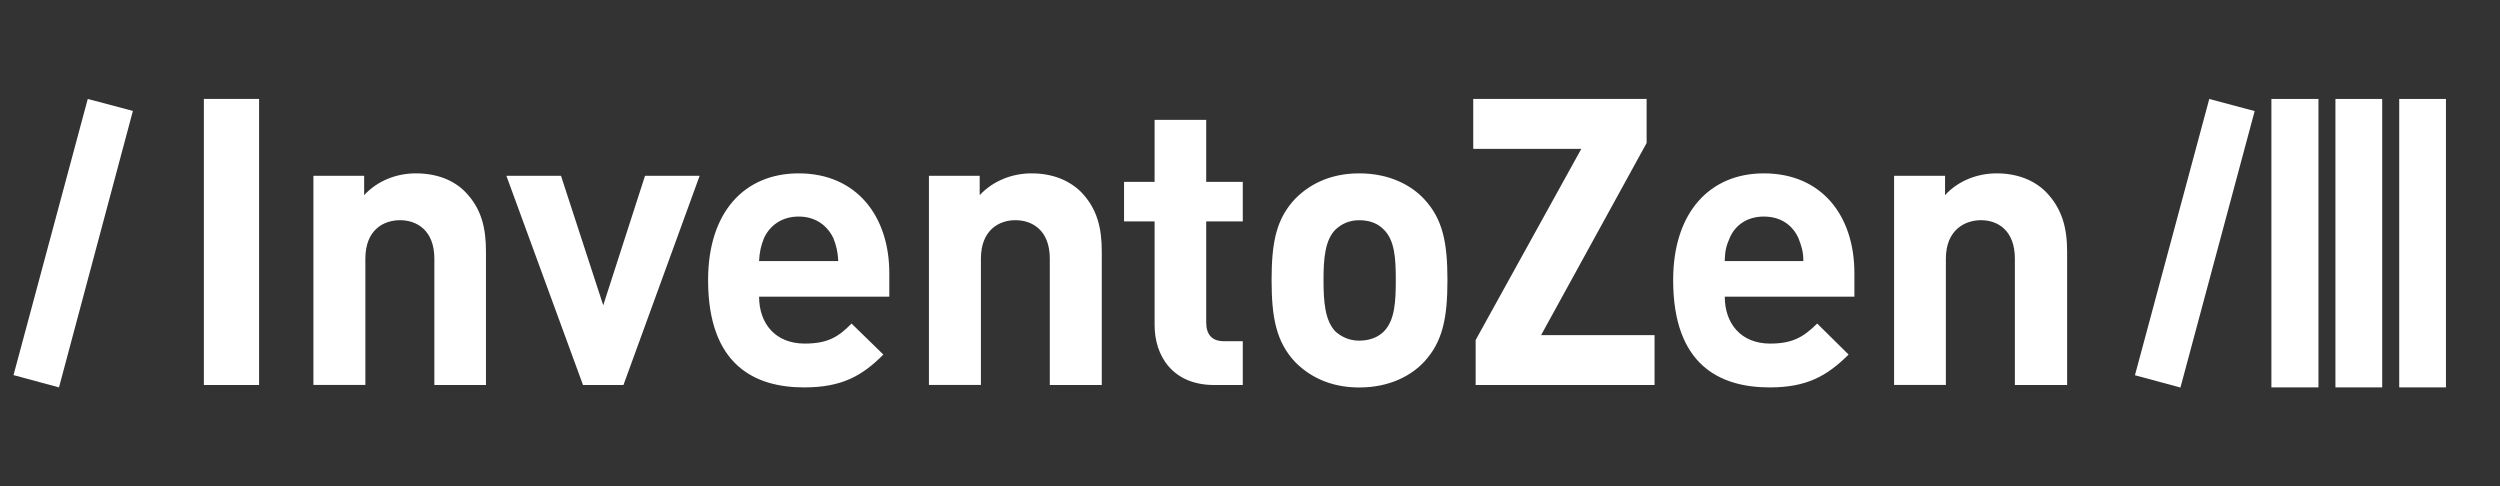 <?xml version="1.0" encoding="UTF-8"?> <svg xmlns="http://www.w3.org/2000/svg" xmlns:xlink="http://www.w3.org/1999/xlink" version="1.1" x="0px" y="0px" width="185px" height="36px" viewBox="0 0 185 36" xml:space="preserve"><rect x="0" y="0" width="185" height="36" fill="#333333" stroke="none"/> <g id="Calque_1" display="none"> <g display="inline"> <rect x="168.084" y="7.322" width="3.482" height="21.344"></rect> <polygon points="157.986,27.768 163.486,7.322 166.846,8.219 161.352,28.678 "></polygon> <polygon points="1,27.758 6.494,7.322 9.834,8.208 4.365,28.668 "></polygon> <rect x="172.822" y="7.322" width="3.46" height="21.344"></rect> <rect x="177.543" y="7.322" width="3.457" height="21.344"></rect> <path d="M152.967,28.49v-9.875c0-1.713-0.352-3.175-1.59-4.435c-0.871-0.855-2.109-1.351-3.623-1.351 c-1.424,0-2.842,0.54-3.82,1.611v-1.433h-3.771v15.48h3.832v-9.346c0-2.126,1.405-2.847,2.604-2.847 c1.201,0,2.502,0.721,2.502,2.847v9.348H152.967z M133.447,19.318h-5.818c0.024-0.703,0.093-1.09,0.354-1.673 c0.373-0.92,1.244-1.62,2.535-1.62c1.329,0,2.173,0.7,2.576,1.62C133.315,18.229,133.447,18.615,133.447,19.318 M137.225,21.955 v-1.746c0-4.231-2.4-7.38-6.706-7.38c-3.955,0-6.705,2.844-6.705,7.896c0,6.324,3.489,7.943,7.146,7.943 c2.757,0,4.246-0.854,5.836-2.43l-2.322-2.295c-1.018,1-1.821,1.482-3.486,1.482c-2.154,0-3.355-1.482-3.355-3.473h9.594V21.955z M122.437,28.49v-3.689h-8.397l7.81-14.219V7.323h-12.83v3.691h7.997l-7.818,14.146v3.328L122.437,28.49L122.437,28.49z M103.289,20.725c0,1.602-0.074,2.988-0.888,3.807c-0.416,0.412-1.022,0.676-1.819,0.676c-0.717,0-1.289-0.264-1.76-0.676 c-0.777-0.818-0.882-2.205-0.882-3.807c0-1.582,0.106-2.942,0.882-3.734c0.471-0.439,1.045-0.695,1.76-0.695 c0.797,0,1.403,0.256,1.819,0.695C103.215,17.782,103.289,19.143,103.289,20.725 M107.111,20.725c0-2.806-0.355-4.526-1.732-6.003 c-0.932-0.992-2.516-1.893-4.795-1.893c-2.268,0-3.779,0.9-4.752,1.893c-1.383,1.478-1.734,3.193-1.734,6.003 c0,2.816,0.354,4.572,1.734,6.057c0.975,0.99,2.484,1.891,4.752,1.891c2.279,0,3.863-0.898,4.795-1.891 C106.756,25.297,107.111,23.543,107.111,20.725 M91.965,28.49v-3.242h-1.406c-0.877,0-1.3-0.496-1.3-1.395v-7.468h2.706v-2.926 h-2.706V8.871H85.44v4.589H83.18v2.926h2.261v7.679c0,2.223,1.288,4.426,4.415,4.426H91.965L91.965,28.49z M81.531,28.49v-9.875 c0-1.713-0.32-3.175-1.559-4.435c-0.883-0.855-2.112-1.351-3.639-1.351c-1.42,0-2.838,0.54-3.836,1.611v-1.433h-3.756v15.48h3.846 v-9.346c0-2.126,1.351-2.847,2.551-2.847c1.227,0,2.547,0.721,2.547,2.847v9.348H81.531z M62.033,19.318H56.17 c0.043-0.703,0.132-1.09,0.354-1.673c0.419-0.92,1.29-1.62,2.578-1.62s2.146,0.7,2.576,1.62 C61.9,18.229,61.99,18.615,62.033,19.318 M65.808,21.955v-1.746c0-4.231-2.44-7.38-6.705-7.38c-3.997,0-6.704,2.844-6.704,7.896 c0,6.324,3.489,7.943,7.107,7.943c2.796,0,4.291-0.854,5.863-2.43l-2.354-2.295c-0.977,1-1.777,1.482-3.469,1.482 c-2.168,0-3.373-1.482-3.373-3.473h9.634V21.955z M51.773,13.01h-4.042l-3.092,9.582l-3.125-9.582h-4.041l5.67,15.48h2.993 L51.773,13.01z M35.961,28.49v-9.875c0-1.713-0.312-3.175-1.553-4.435c-0.847-0.855-2.089-1.351-3.641-1.351 c-1.421,0-2.829,0.54-3.82,1.611v-1.433h-3.754v15.48h3.844v-9.346c0-2.126,1.34-2.847,2.57-2.847 c1.203,0,2.536,0.721,2.536,2.847v9.348H35.961z M19.172,7.322h-4.086v21.167h4.086V7.322z"></path> </g> </g> <g id="Calque_1_-_copie"> <g> <rect x="168.084" y="7.322" fill="#FFFFFF" width="3.482" height="21.344"></rect> <polygon fill="#FFFFFF" points="157.986,27.768 163.486,7.322 166.846,8.219 161.352,28.678 "></polygon> <polygon fill="#FFFFFF" points="1,27.758 6.494,7.322 9.834,8.208 4.365,28.668 "></polygon> <rect x="172.822" y="7.322" fill="#FFFFFF" width="3.46" height="21.344"></rect> <rect x="177.543" y="7.322" fill="#FFFFFF" width="3.457" height="21.344"></rect> <path fill="#FFFFFF" d="M152.967,28.49v-9.875c0-1.713-0.352-3.175-1.59-4.435c-0.871-0.855-2.109-1.351-3.623-1.351 c-1.424,0-2.842,0.54-3.82,1.611v-1.433h-3.771v15.48h3.832v-9.346c0-2.126,1.405-2.847,2.604-2.847 c1.201,0,2.502,0.721,2.502,2.847v9.348H152.967z M133.447,19.318h-5.818c0.024-0.703,0.093-1.09,0.354-1.673 c0.373-0.92,1.244-1.62,2.535-1.62c1.329,0,2.173,0.7,2.576,1.62C133.315,18.229,133.447,18.615,133.447,19.318 M137.225,21.955 v-1.746c0-4.231-2.4-7.38-6.706-7.38c-3.955,0-6.705,2.844-6.705,7.896c0,6.324,3.489,7.943,7.146,7.943 c2.757,0,4.246-0.854,5.836-2.43l-2.322-2.295c-1.018,1-1.821,1.482-3.486,1.482c-2.154,0-3.355-1.482-3.355-3.473h9.594V21.955z M122.437,28.49v-3.689h-8.397l7.81-14.219V7.323h-12.83v3.691h7.997l-7.818,14.146v3.328L122.437,28.49L122.437,28.49z M103.289,20.725c0,1.602-0.074,2.988-0.888,3.807c-0.416,0.412-1.022,0.676-1.819,0.676c-0.717,0-1.289-0.264-1.76-0.676 c-0.777-0.818-0.882-2.205-0.882-3.807c0-1.582,0.106-2.942,0.882-3.734c0.471-0.439,1.045-0.695,1.76-0.695 c0.797,0,1.403,0.256,1.819,0.695C103.215,17.782,103.289,19.143,103.289,20.725 M107.111,20.725c0-2.806-0.355-4.526-1.732-6.003 c-0.932-0.992-2.516-1.893-4.795-1.893c-2.268,0-3.779,0.9-4.752,1.893c-1.383,1.478-1.734,3.193-1.734,6.003 c0,2.816,0.354,4.572,1.734,6.057c0.975,0.99,2.484,1.891,4.752,1.891c2.279,0,3.863-0.898,4.795-1.891 C106.756,25.297,107.111,23.543,107.111,20.725 M91.965,28.49v-3.242h-1.406c-0.877,0-1.3-0.496-1.3-1.395v-7.468h2.706v-2.926 h-2.706V8.871H85.44v4.589H83.18v2.926h2.261v7.679c0,2.223,1.288,4.426,4.415,4.426H91.965L91.965,28.49z M81.531,28.49v-9.875 c0-1.713-0.32-3.175-1.559-4.435c-0.883-0.855-2.112-1.351-3.639-1.351c-1.42,0-2.838,0.54-3.836,1.611v-1.433h-3.756v15.48h3.846 v-9.346c0-2.126,1.351-2.847,2.551-2.847c1.227,0,2.547,0.721,2.547,2.847v9.348H81.531z M62.033,19.318H56.17 c0.043-0.703,0.132-1.09,0.354-1.673c0.419-0.92,1.29-1.62,2.578-1.62s2.146,0.7,2.576,1.62 C61.9,18.229,61.99,18.615,62.033,19.318 M65.808,21.955v-1.746c0-4.231-2.44-7.38-6.705-7.38c-3.997,0-6.704,2.844-6.704,7.896 c0,6.324,3.489,7.943,7.107,7.943c2.796,0,4.291-0.854,5.863-2.43l-2.354-2.295c-0.977,1-1.777,1.482-3.469,1.482 c-2.168,0-3.373-1.482-3.373-3.473h9.634V21.955z M51.773,13.01h-4.042l-3.092,9.582l-3.125-9.582h-4.041l5.67,15.48h2.993 L51.773,13.01z M35.961,28.49v-9.875c0-1.713-0.312-3.175-1.553-4.435c-0.847-0.855-2.089-1.351-3.641-1.351 c-1.421,0-2.829,0.54-3.82,1.611v-1.433h-3.754v15.48h3.844v-9.346c0-2.126,1.34-2.847,2.57-2.847 c1.203,0,2.536,0.721,2.536,2.847v9.348H35.961z M19.172,7.322h-4.086v21.167h4.086V7.322z"></path> </g> </g> </svg> 
